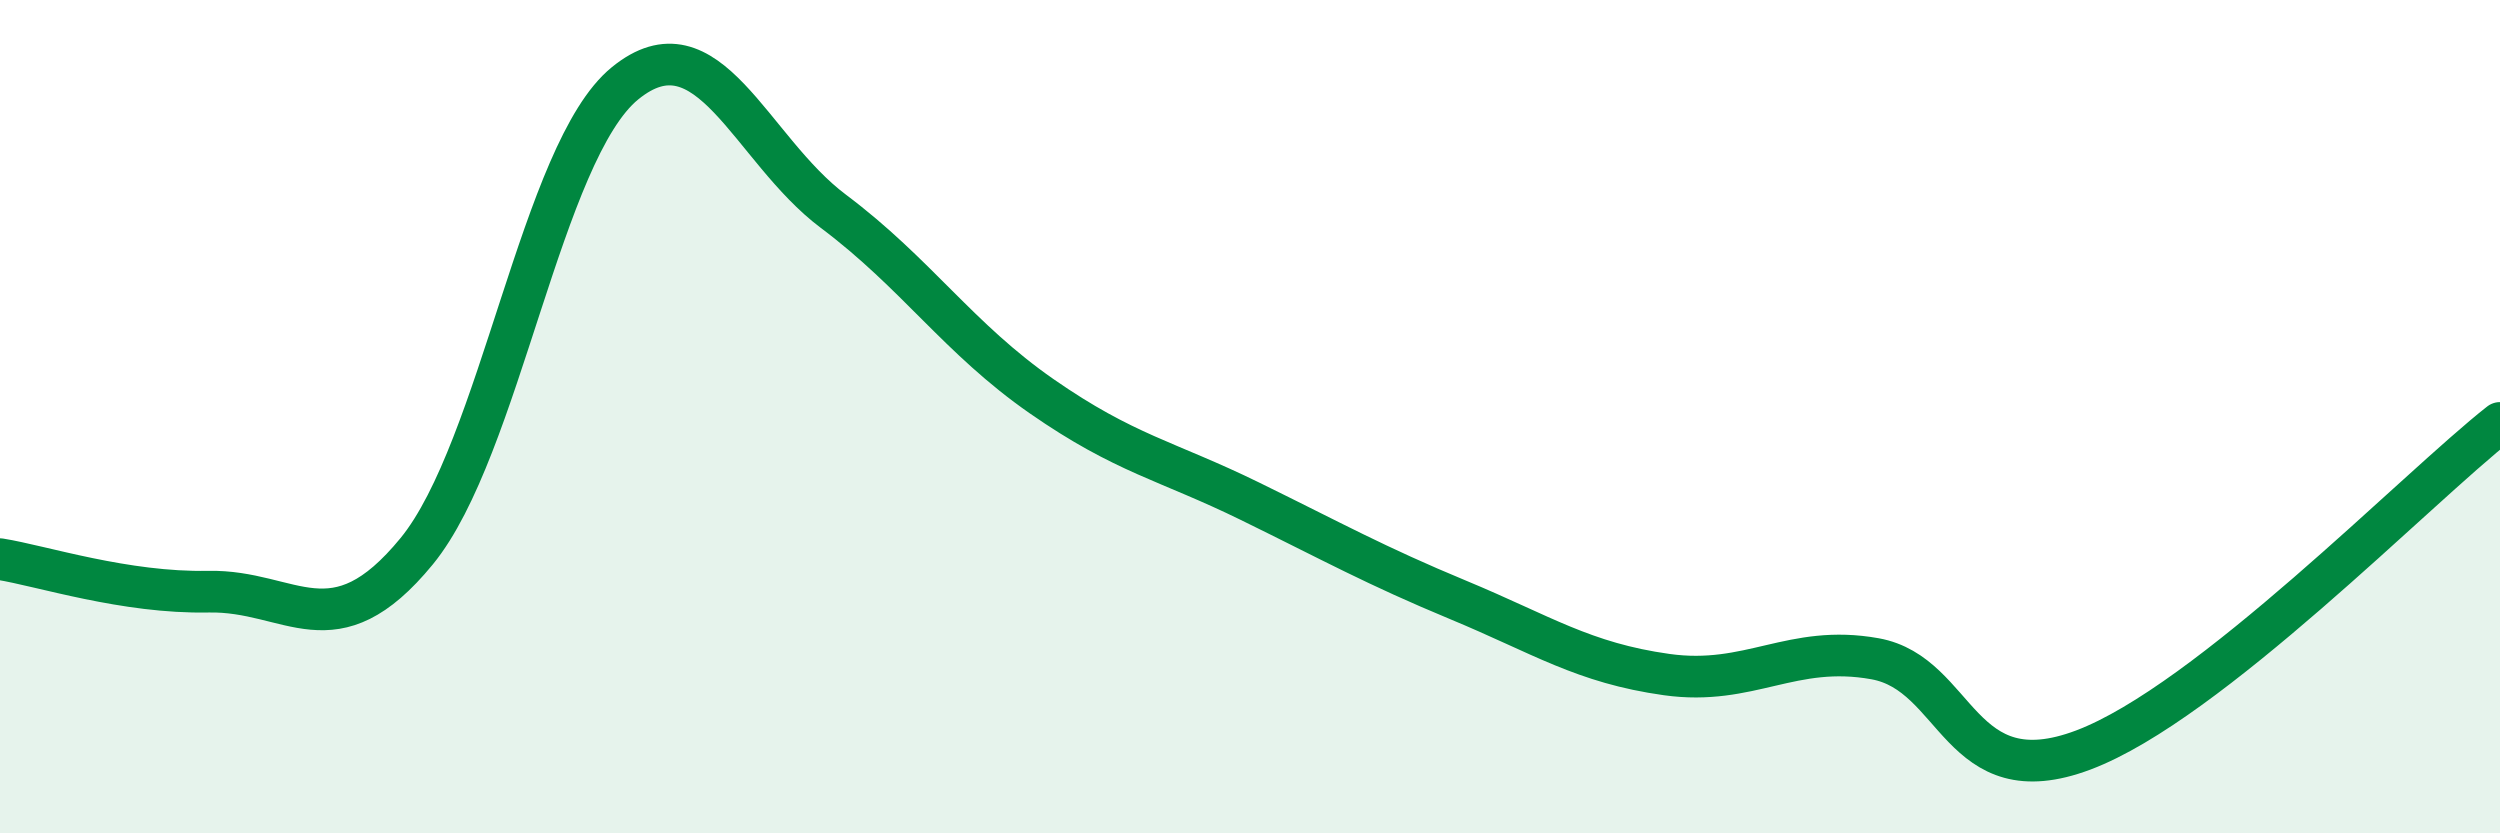 
    <svg width="60" height="20" viewBox="0 0 60 20" xmlns="http://www.w3.org/2000/svg">
      <path
        d="M 0,13.42 C 1,13.58 3,14.24 5,14.2 C 7,14.16 8,15.67 10,13.23 C 12,10.79 13,3.63 15,2 C 17,0.37 18,3.57 20,5.07 C 22,6.57 23,8.12 25,9.51 C 27,10.9 28,11.05 30,12.03 C 32,13.01 33,13.57 35,14.4 C 37,15.23 38,15.91 40,16.19 C 42,16.47 43,15.45 45,15.81 C 47,16.17 47,19.13 50,18 C 53,16.87 58,11.72 60,10.15L60 20L0 20Z"
        fill="#008740"
        opacity="0.1"
        stroke-linecap="round"
        stroke-linejoin="round"
      />
      <path
        d="M 0,13.42 C 1,13.58 3,14.24 5,14.2 C 7,14.16 8,15.67 10,13.23 C 12,10.79 13,3.63 15,2 C 17,0.37 18,3.57 20,5.07 C 22,6.57 23,8.12 25,9.51 C 27,10.9 28,11.05 30,12.03 C 32,13.01 33,13.57 35,14.4 C 37,15.23 38,15.91 40,16.19 C 42,16.47 43,15.45 45,15.81 C 47,16.17 47,19.13 50,18 C 53,16.87 58,11.72 60,10.15"
        stroke="#008740"
        stroke-width="1"
        fill="none"
        stroke-linecap="round"
        stroke-linejoin="round"
      />
    </svg>
  